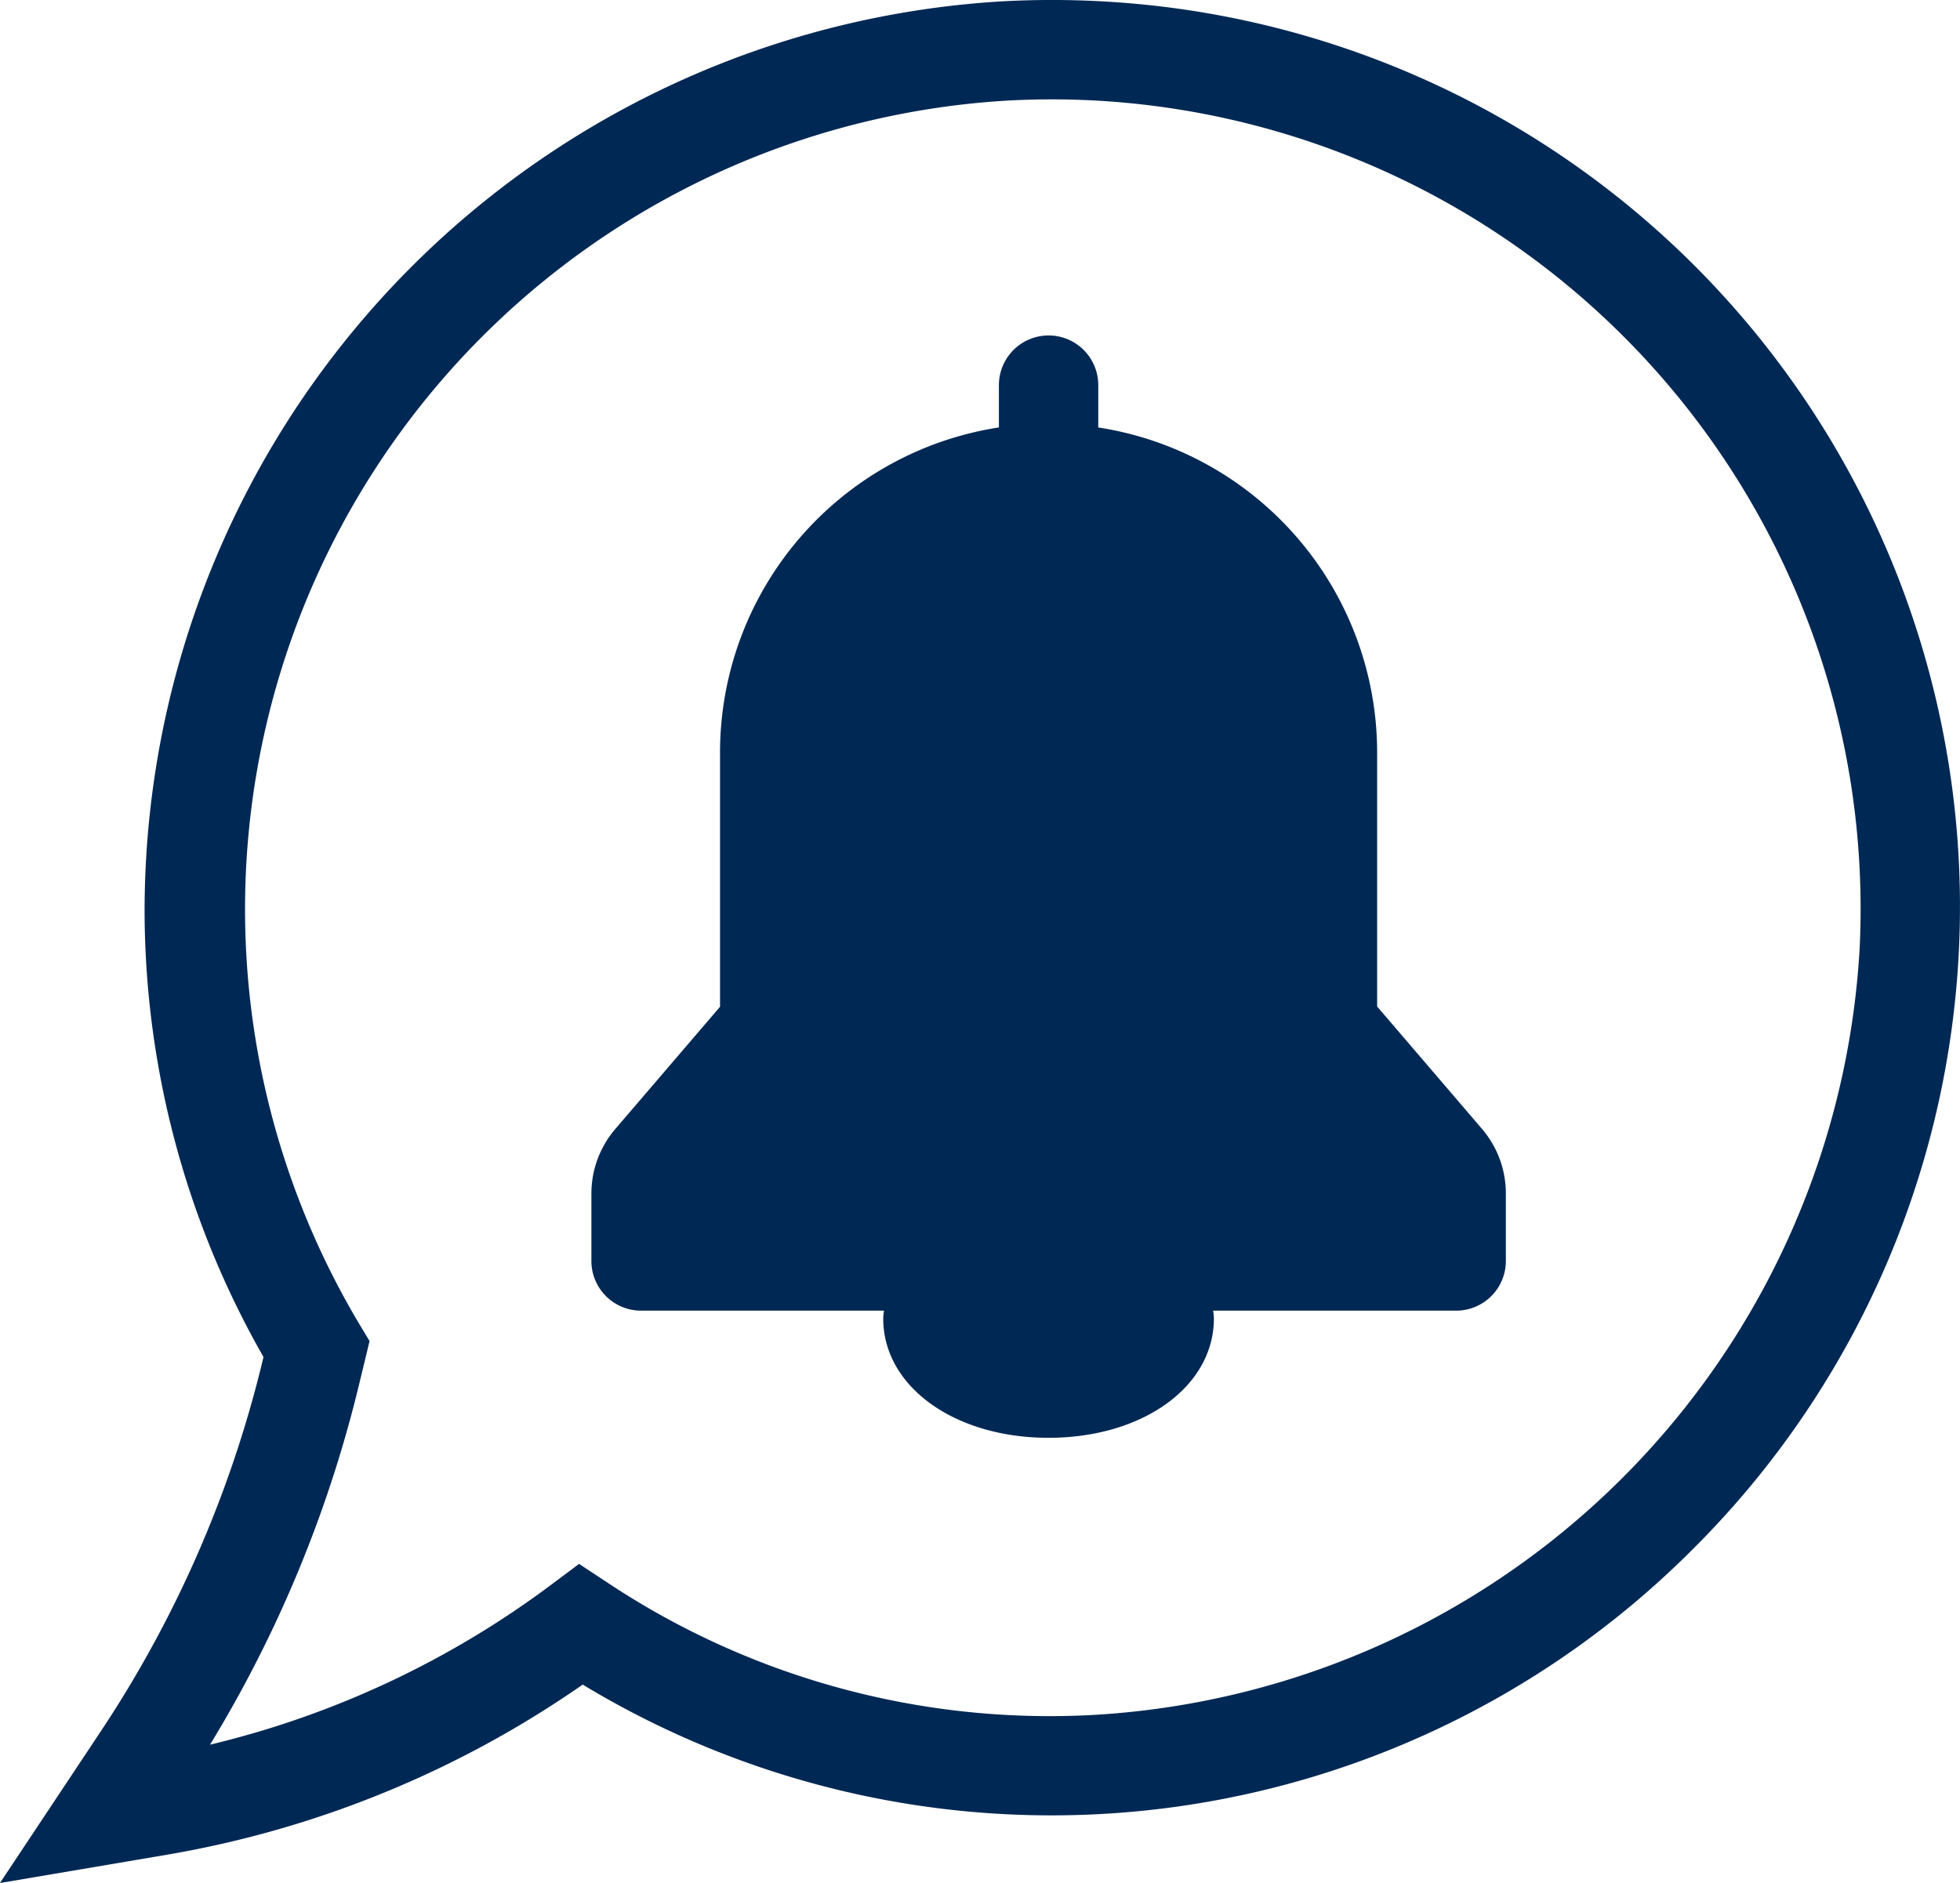 <?xml version="1.0" encoding="UTF-8"?>
<svg xmlns="http://www.w3.org/2000/svg" id="Group_940" data-name="Group 940" width="96.92" height="93.123" viewBox="0 0 96.92 93.123">
  <g id="ALSD_Chat_Notification" data-name="ALSD Chat Notification" transform="translate(0 0)">
    <g id="ALSD_Chat_Notification-2" data-name="ALSD Chat Notification">
      <path id="Path_19584" data-name="Path 19584" d="M54.281.047a45.026,45.026,0,0,0-4.8.015A45.073,45.073,0,0,0,7.154,45.33,44.641,44.641,0,0,0,13.033,67.1l-.047.195A57.437,57.437,0,0,1,5,85.591L0,93.113,8.335,91.7A50.969,50.969,0,0,0,28.817,83.3,44.78,44.78,0,0,0,83.7,76.614,44.83,44.83,0,0,0,54.281.047ZM91.96,46.9A40.257,40.257,0,0,1,53.968,84.806a39.516,39.516,0,0,1-23.889-6.524l-1.442-.952-1.383,1.036a46.044,46.044,0,0,1-16.865,7.905A62.3,62.3,0,0,0,17.761,68.45l.516-2.139-.52-.864a40.061,40.061,0,0,1,32-60.478c.752-.043,1.509-.064,2.267-.064.671,0,1.342.017,2.009.051A40.029,40.029,0,0,1,91.96,46.9Z" transform="translate(-0.003 0.009)" fill="#002854"></path>
      <path id="Path_19585" data-name="Path 19585" d="M98.384,66.945V54.369a16.271,16.271,0,0,0-13.79-16.06V36.216a2.456,2.456,0,0,0-4.913,0v2.092a16.271,16.271,0,0,0-13.79,16.06l0,12.59-5.169,6.033A4.91,4.91,0,0,0,59.53,76.2v3.33a2.456,2.456,0,0,0,2.456,2.456H74a2.461,2.461,0,0,0-.039.388c0,3.361,3.514,5.9,8.175,5.9s8.175-2.534,8.175-5.9a2.406,2.406,0,0,0-.039-.388h12.021a2.456,2.456,0,0,0,2.456-2.456V76.2a4.912,4.912,0,0,0-1.186-3.209ZM85.4,82.3a5.557,5.557,0,0,1-6.527,0,2.531,2.531,0,0,0-.04-.313h6.608A2.464,2.464,0,0,0,85.4,82.3Zm14.437-6.1v.878H64.445v-.883l5.17-6.034A4.907,4.907,0,0,0,70.8,66.945V54.369a11.334,11.334,0,1,1,22.667,0V66.935a4.909,4.909,0,0,0,1.186,3.221l5.18,6.041Z" transform="translate(-30.286 -17.17)" fill="#002854"></path>
    </g>
  </g>
  <path id="Path_19588" data-name="Path 19588" d="M11737.5,2714.3l-5.6,7.907v15.123l-5.177,7.365-1.417,4.284,7.7,1.059h4.488l1.529,4.132,5.781,2.468,5.186-2.468,1.763-4.132h13.218V2744.7l-5.925-7.365v-9.5l-1.6-10.065-5.7-5.273-6.948-1.768Z" transform="translate(-11693.285 -2687.345)" fill="#002854"></path>
</svg>
